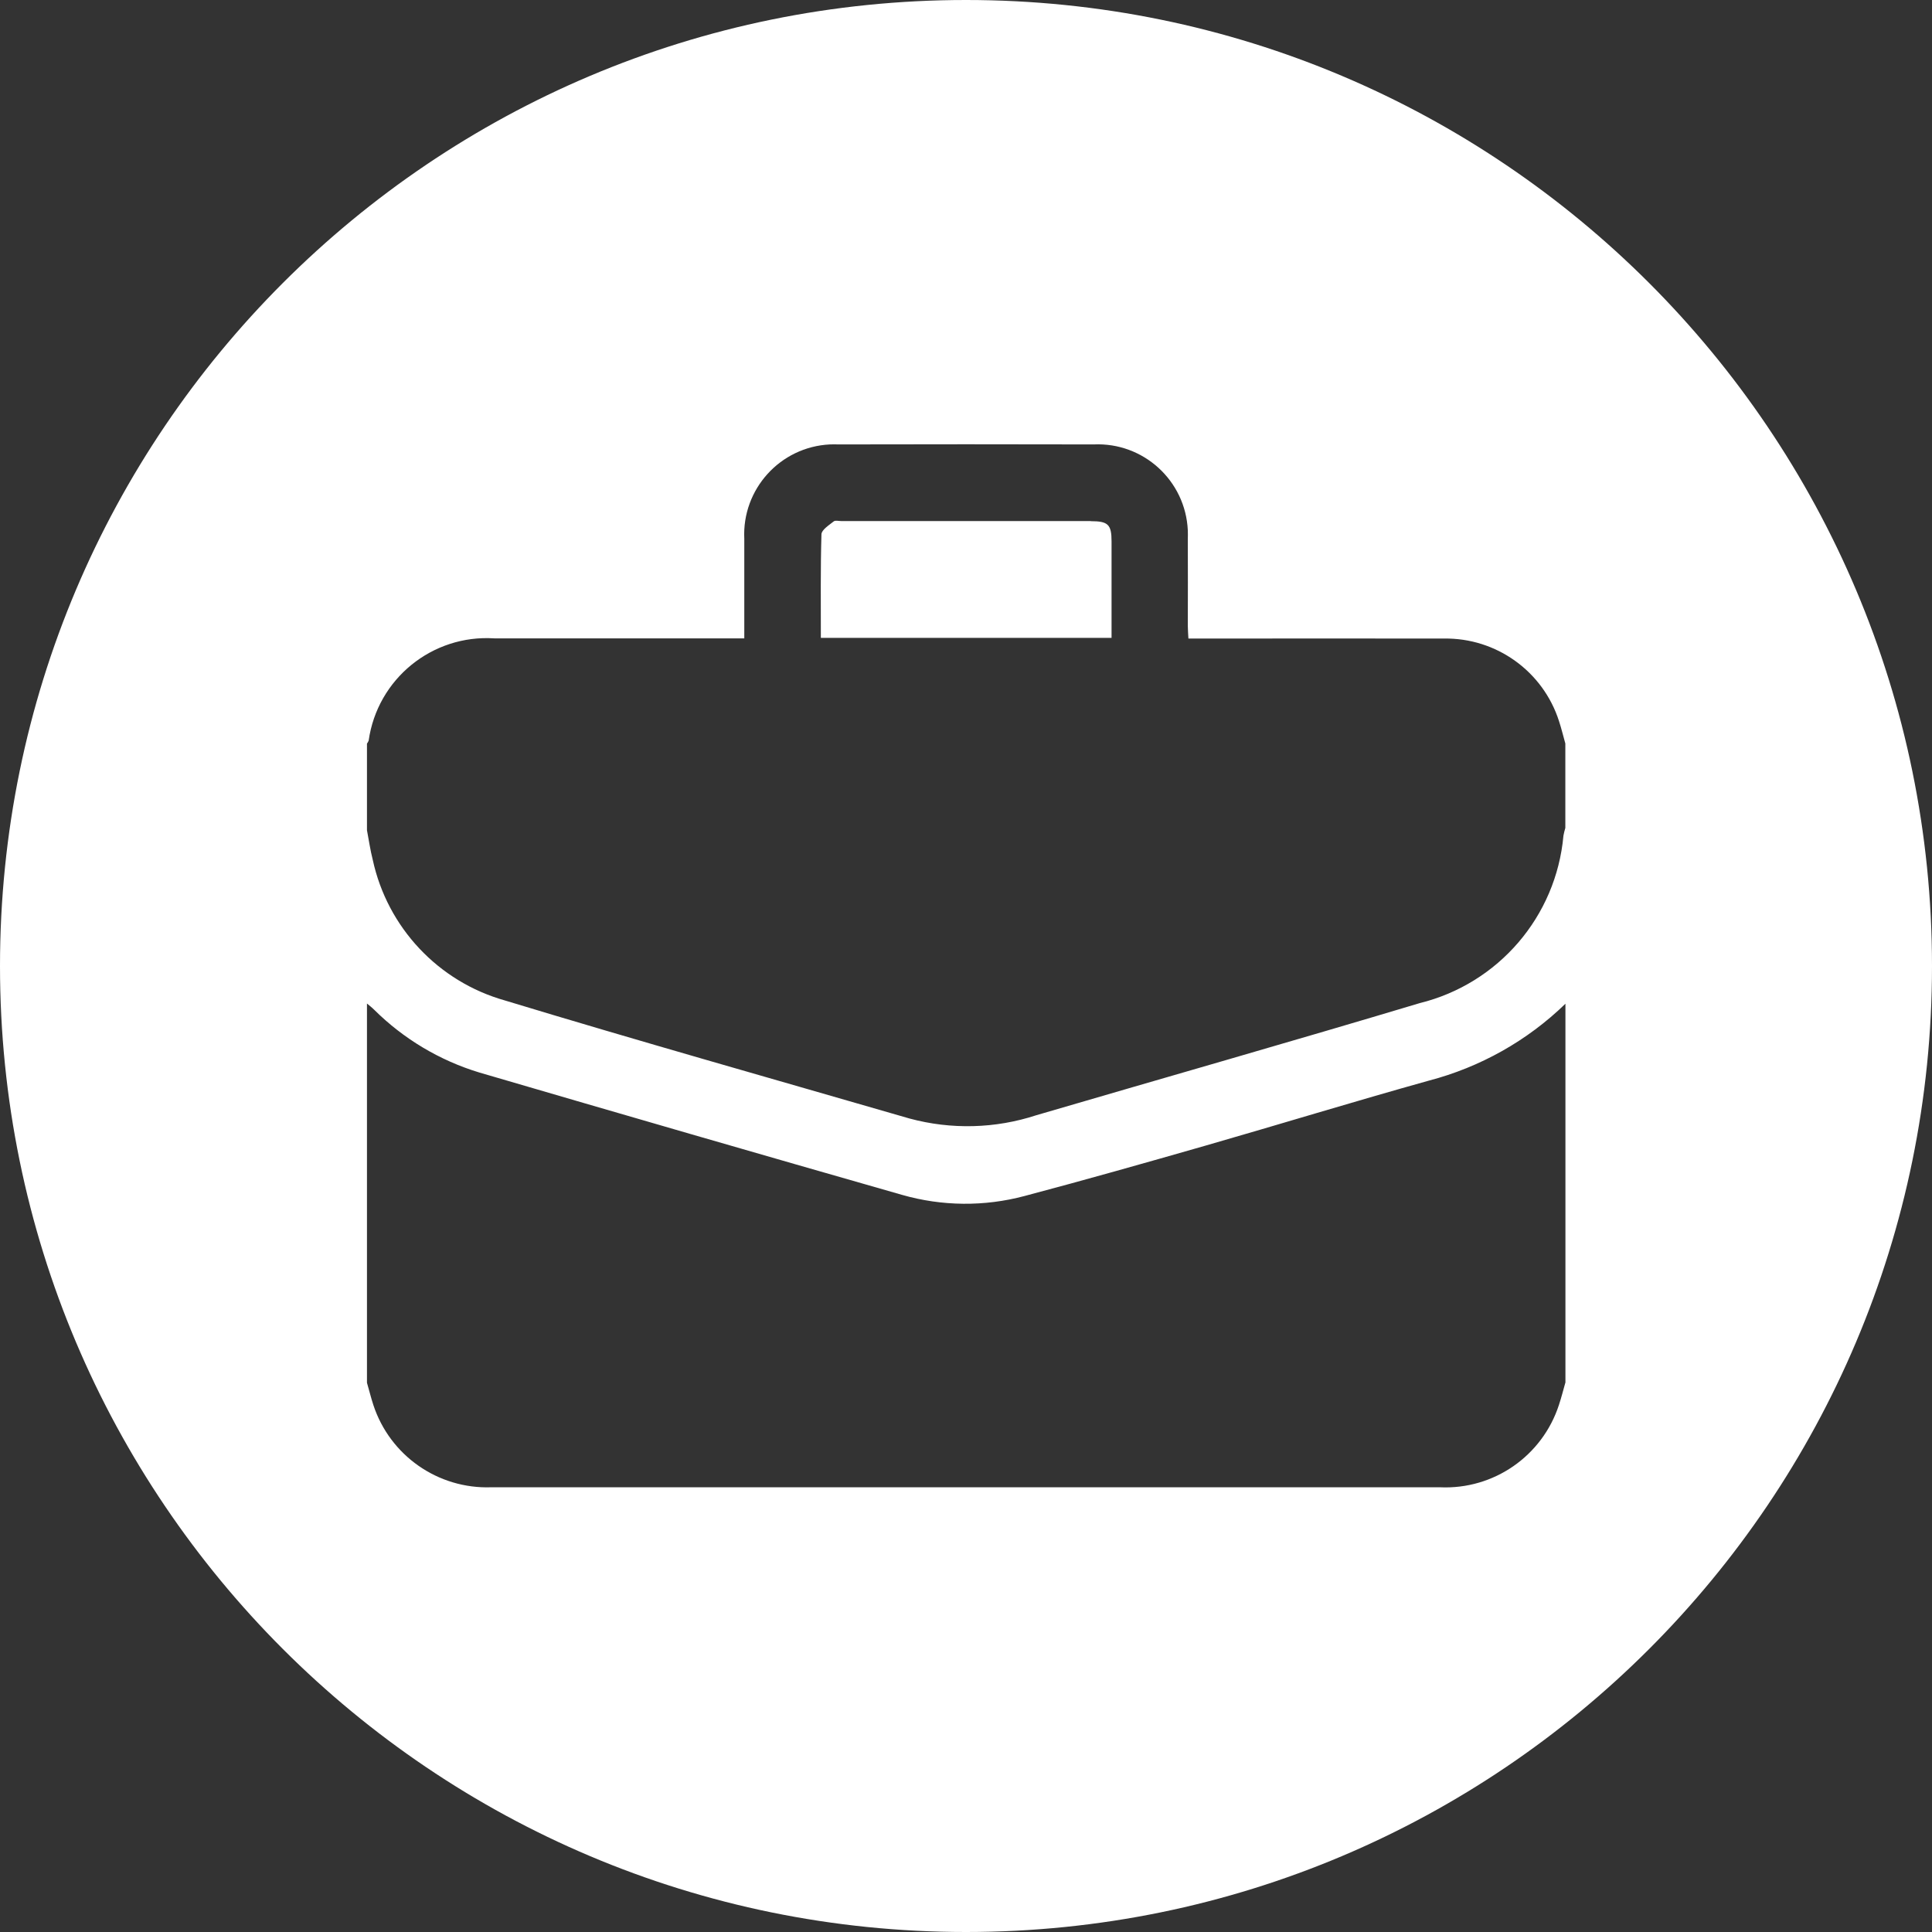 <?xml version="1.0" encoding="UTF-8" standalone="no"?>
<!-- Generator: Adobe Illustrator 28.3.0, SVG Export Plug-In . SVG Version: 6.00 Build 0)  -->

<svg
   version="1.1"
   id="Laag_1"
   x="0px"
   y="0px"
   viewBox="0 0 194.06 194.06"
   xml:space="preserve"
   sodipodi:docname="koffertje.svg"
   width="194.06"
   height="194.06"
   inkscape:version="1.3 (0e150ed6c4, 2023-07-21)"
   xmlns:inkscape="http://www.inkscape.org/namespaces/inkscape"
   xmlns:sodipodi="http://sodipodi.sourceforge.net/DTD/sodipodi-0.dtd"
   xmlns="http://www.w3.org/2000/svg"
   xmlns:svg="http://www.w3.org/2000/svg"><rect x="0" y="0" width="194.06" height="194.06" fill="#333333" stroke="none"/><defs
   id="defs1" /><sodipodi:namedview
   id="namedview1"
   pagecolor="#9a9a9a"
   bordercolor="#000000"
   borderopacity="0.25"
   inkscape:showpageshadow="2"
   inkscape:pageopacity="0.0"
   inkscape:pagecheckerboard="0"
   inkscape:deskcolor="#d1d1d1"
   inkscape:zoom="3.885"
   inkscape:cx="99.8713"
   inkscape:cy="118.27542"
   inkscape:window-width="1920"
   inkscape:window-height="991"
   inkscape:window-x="886"
   inkscape:window-y="1791"
   inkscape:window-maximized="1"
   inkscape:current-layer="Laag_1" />&#10;<style
   type="text/css"
   id="style1">&#10;	.st0{fill:#FFFFFF;}&#10;</style>&#10;<g
   id="g1"
   transform="translate(-2.96,-2.97)">&#10;	<g
   id="Group_244_00000020377099236485657020000003646939607124865441_">&#10;		<path
   id="Path_37_00000000912989641516997880000010347216241176130745_"
   class="st0"
   d="M 99.99,2.97 C 46.4,2.97 2.96,46.41 2.96,100 c 0,53.59 43.44,97.03 97.03,97.03 53.59,0 97.03,-43.44 97.03,-97.03 0,-53.59 -43.44,-97.03 -97.03,-97.03 0,0 0,0 0,0 m 60.2,138.89 c -0.21,0.74 -0.4,1.49 -0.64,2.22 -1.67,5.14 -6.56,8.53 -11.95,8.28 -21.93,0 -43.87,0 -65.8,0 -9.83,0 -19.66,0 -29.49,0 -5.35,0.19 -10.18,-3.18 -11.85,-8.27 -0.24,-0.73 -0.42,-1.48 -0.64,-2.23 v -38.09 c 0.24,0.2 0.49,0.39 0.71,0.61 2.96,2.94 6.59,5.11 10.58,6.32 14.14,4.14 28.29,8.24 42.46,12.29 4.02,1.15 8.27,1.19 12.31,0.11 6.08,-1.61 12.14,-3.33 18.18,-5.06 7.48,-2.15 14.91,-4.43 22.4,-6.52 5.17,-1.35 9.91,-4.01 13.74,-7.73 v 38.07 z m 0,-55.73 c -0.08,0.26 -0.14,0.52 -0.19,0.78 -0.73,8.12 -6.53,14.87 -14.44,16.82 -12.81,3.84 -25.67,7.5 -38.51,11.26 -4.12,1.35 -8.54,1.46 -12.73,0.33 C 80.76,111.39 67.18,107.56 53.67,103.46 46.98,101.57 41.87,96.13 40.4,89.33 40.15,88.36 40.01,87.35 39.82,86.36 v -8.7 c 0.07,-0.09 0.13,-0.19 0.17,-0.3 0.88,-6.2 6.38,-10.67 12.62,-10.27 h 25.11 v -1.42 c 0,-2.86 0,-5.72 0,-8.58 -0.24,-4.99 3.61,-9.24 8.61,-9.48 0.28,-0.01 0.57,-0.01 0.85,0 8.54,-0.02 17.08,-0.02 25.63,0 5,-0.23 9.23,3.64 9.46,8.63 0.01,0.3 0.01,0.6 0,0.89 0.02,2.9 0,5.8 0,8.7 0,0.41 0.04,0.82 0.06,1.28 h 1.55 c 8.03,0 16.07,-0.02 24.1,0 5.27,-0.09 9.98,3.29 11.58,8.31 0.24,0.73 0.42,1.49 0.63,2.23 z" />&#10;		<path
   id="Path_38_00000068648474973914149220000018350564196399014536_"
   class="st0"
   d="M 112.51,55.31 H 87.49 c -0.27,0 -0.64,-0.1 -0.8,0.04 -0.47,0.38 -1.21,0.84 -1.22,1.29 -0.1,3.44 -0.06,6.88 -0.06,10.4 h 29.2 c 0,-3.28 0,-6.49 0,-9.69 0,-1.7 -0.35,-2.03 -2.08,-2.03" />&#10;	</g>&#10;</g>&#10;</svg>
